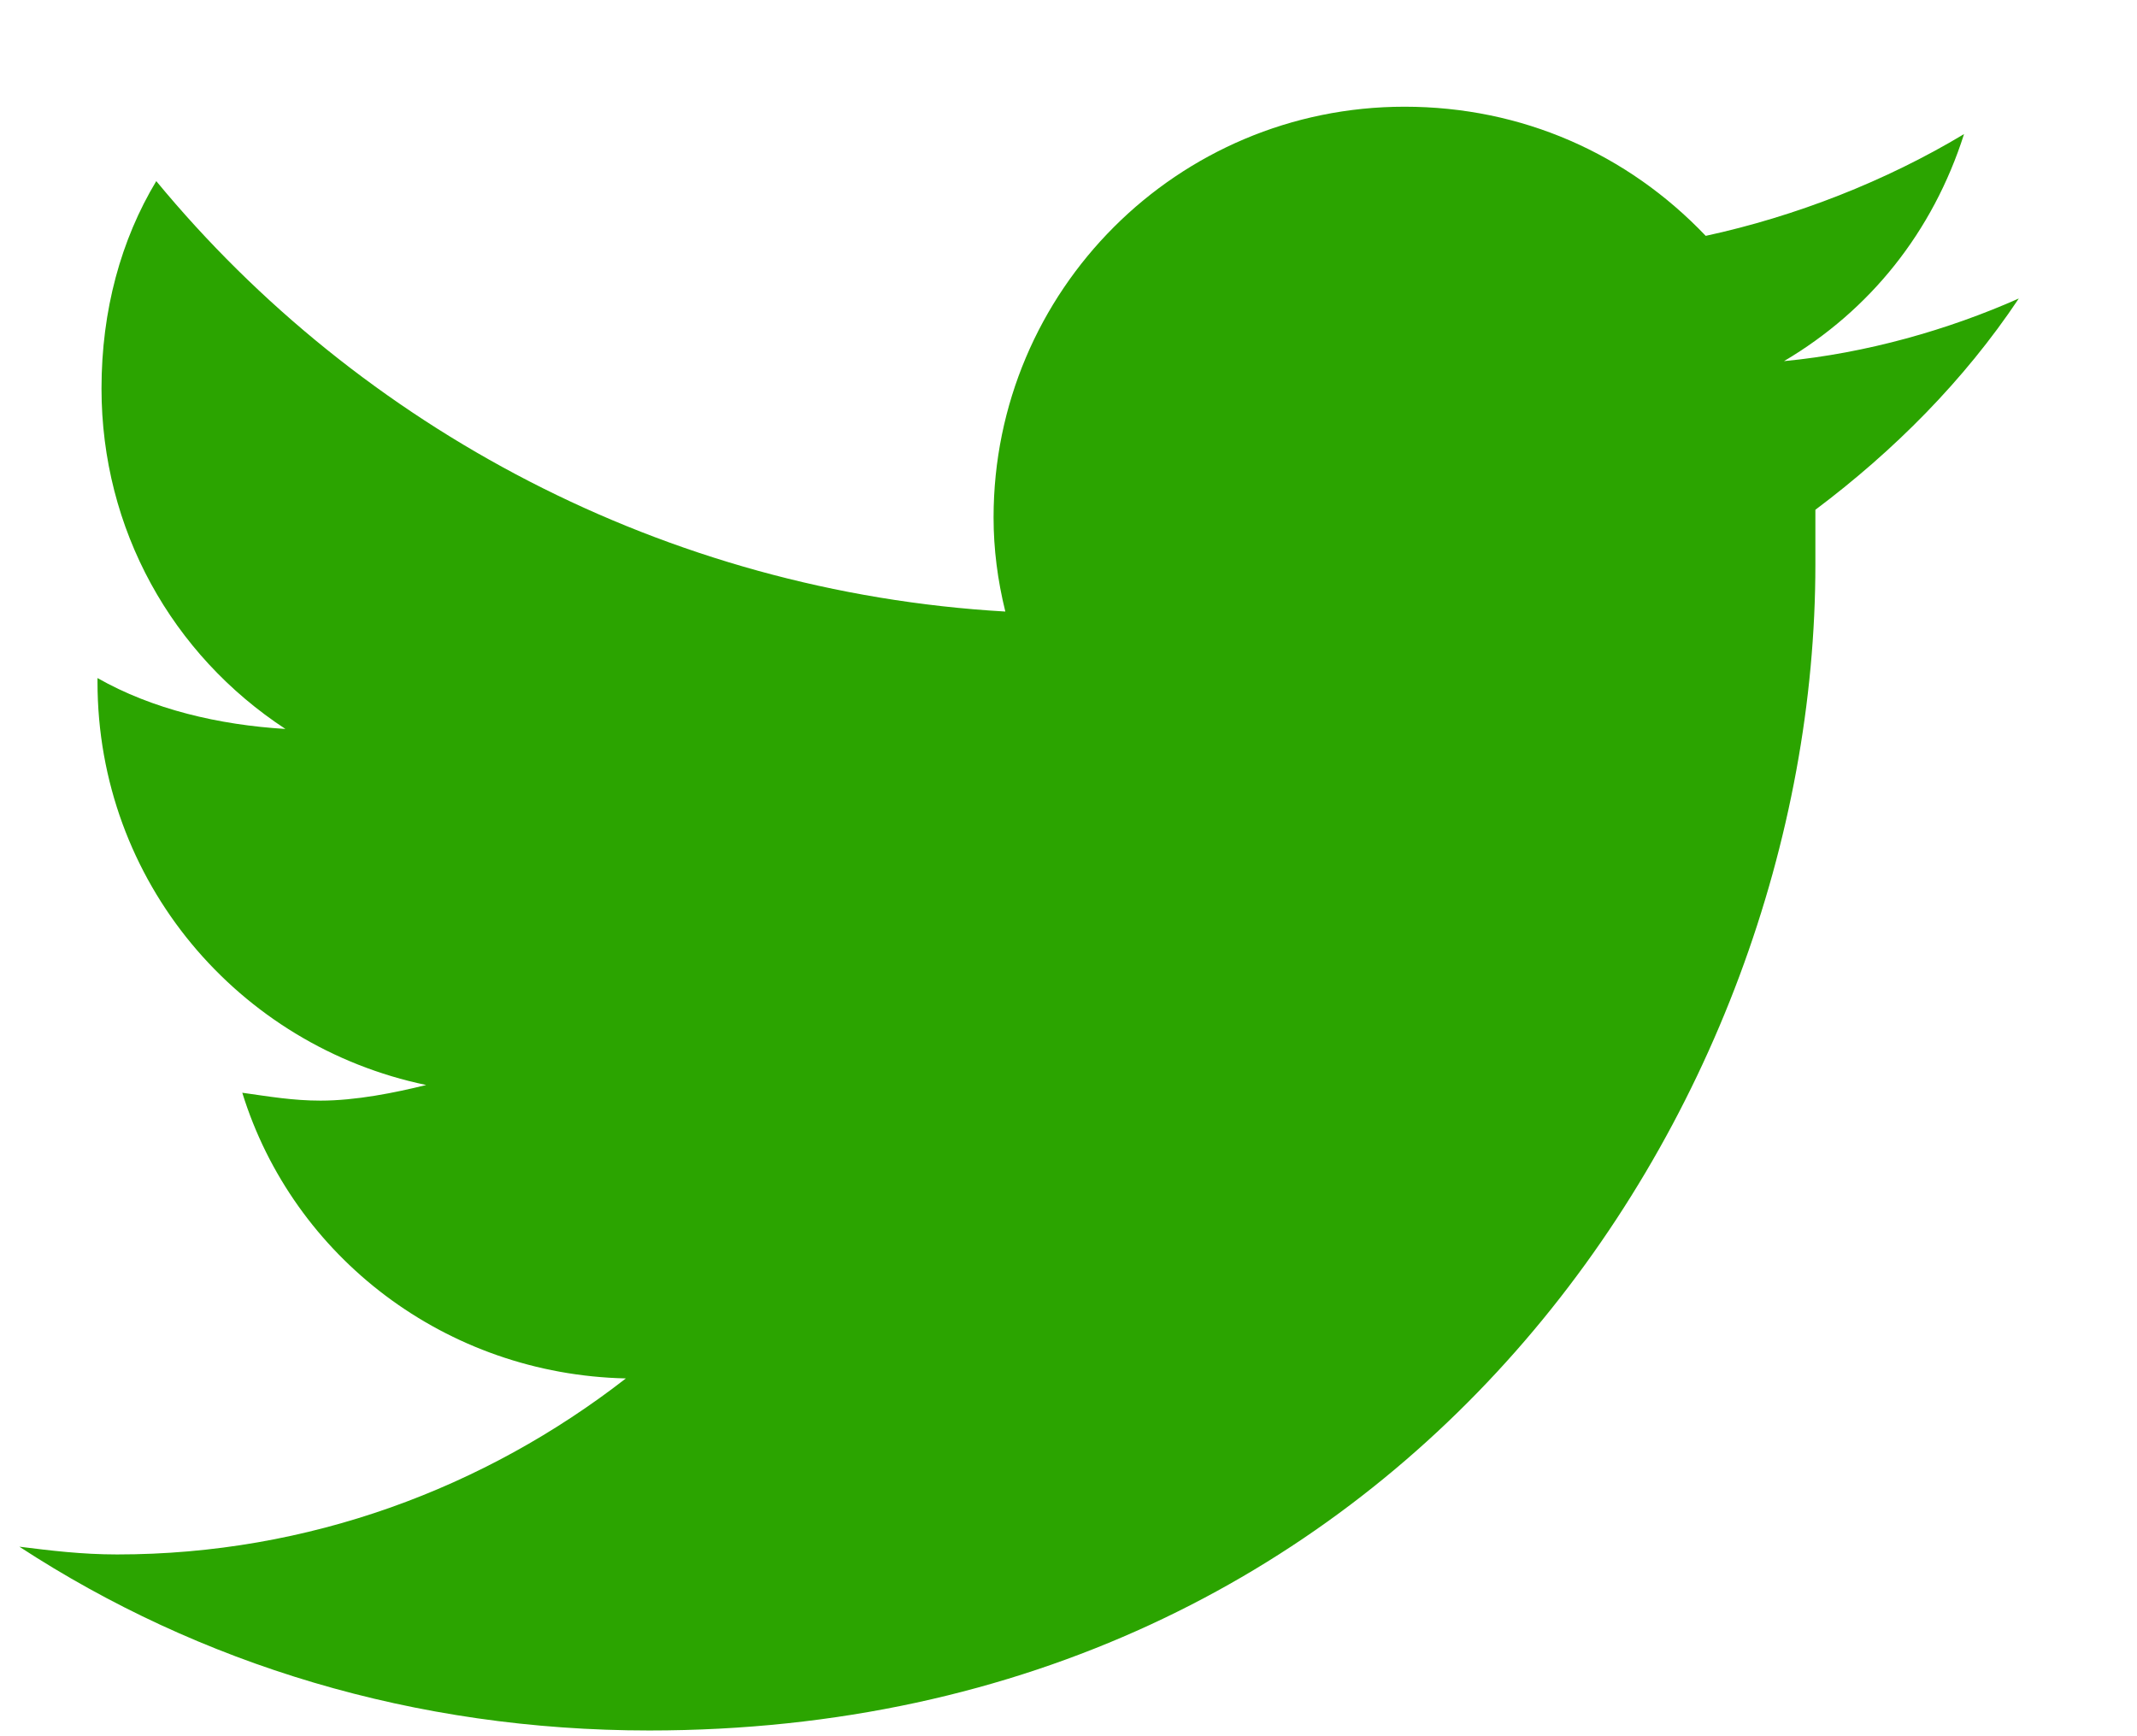 <svg width="16" height="13" viewBox="0 0 16 13" fill="none" xmlns="http://www.w3.org/2000/svg">
<path d="M13.592 3.817C13.592 3.963 13.592 4.081 13.592 4.227C13.592 8.299 10.516 12.957 4.861 12.957C3.104 12.957 1.492 12.46 0.145 11.581C0.379 11.61 0.613 11.639 0.877 11.639C2.312 11.639 3.631 11.141 4.686 10.321C3.338 10.291 2.195 9.413 1.814 8.182C2.02 8.211 2.195 8.241 2.4 8.241C2.664 8.241 2.957 8.182 3.191 8.124C1.785 7.831 0.73 6.6 0.73 5.106V5.077C1.141 5.311 1.639 5.428 2.137 5.458C1.287 4.901 0.76 3.963 0.76 2.909C0.76 2.323 0.906 1.795 1.17 1.356C2.693 3.202 4.979 4.432 7.527 4.579C7.469 4.344 7.439 4.11 7.439 3.875C7.439 2.176 8.816 0.799 10.516 0.799C11.395 0.799 12.185 1.151 12.771 1.766C13.445 1.62 14.119 1.356 14.705 1.004C14.471 1.737 14.002 2.323 13.357 2.704C13.973 2.645 14.588 2.469 15.115 2.235C14.705 2.85 14.178 3.377 13.592 3.817Z" fill="#2BA400"/>
</svg>
